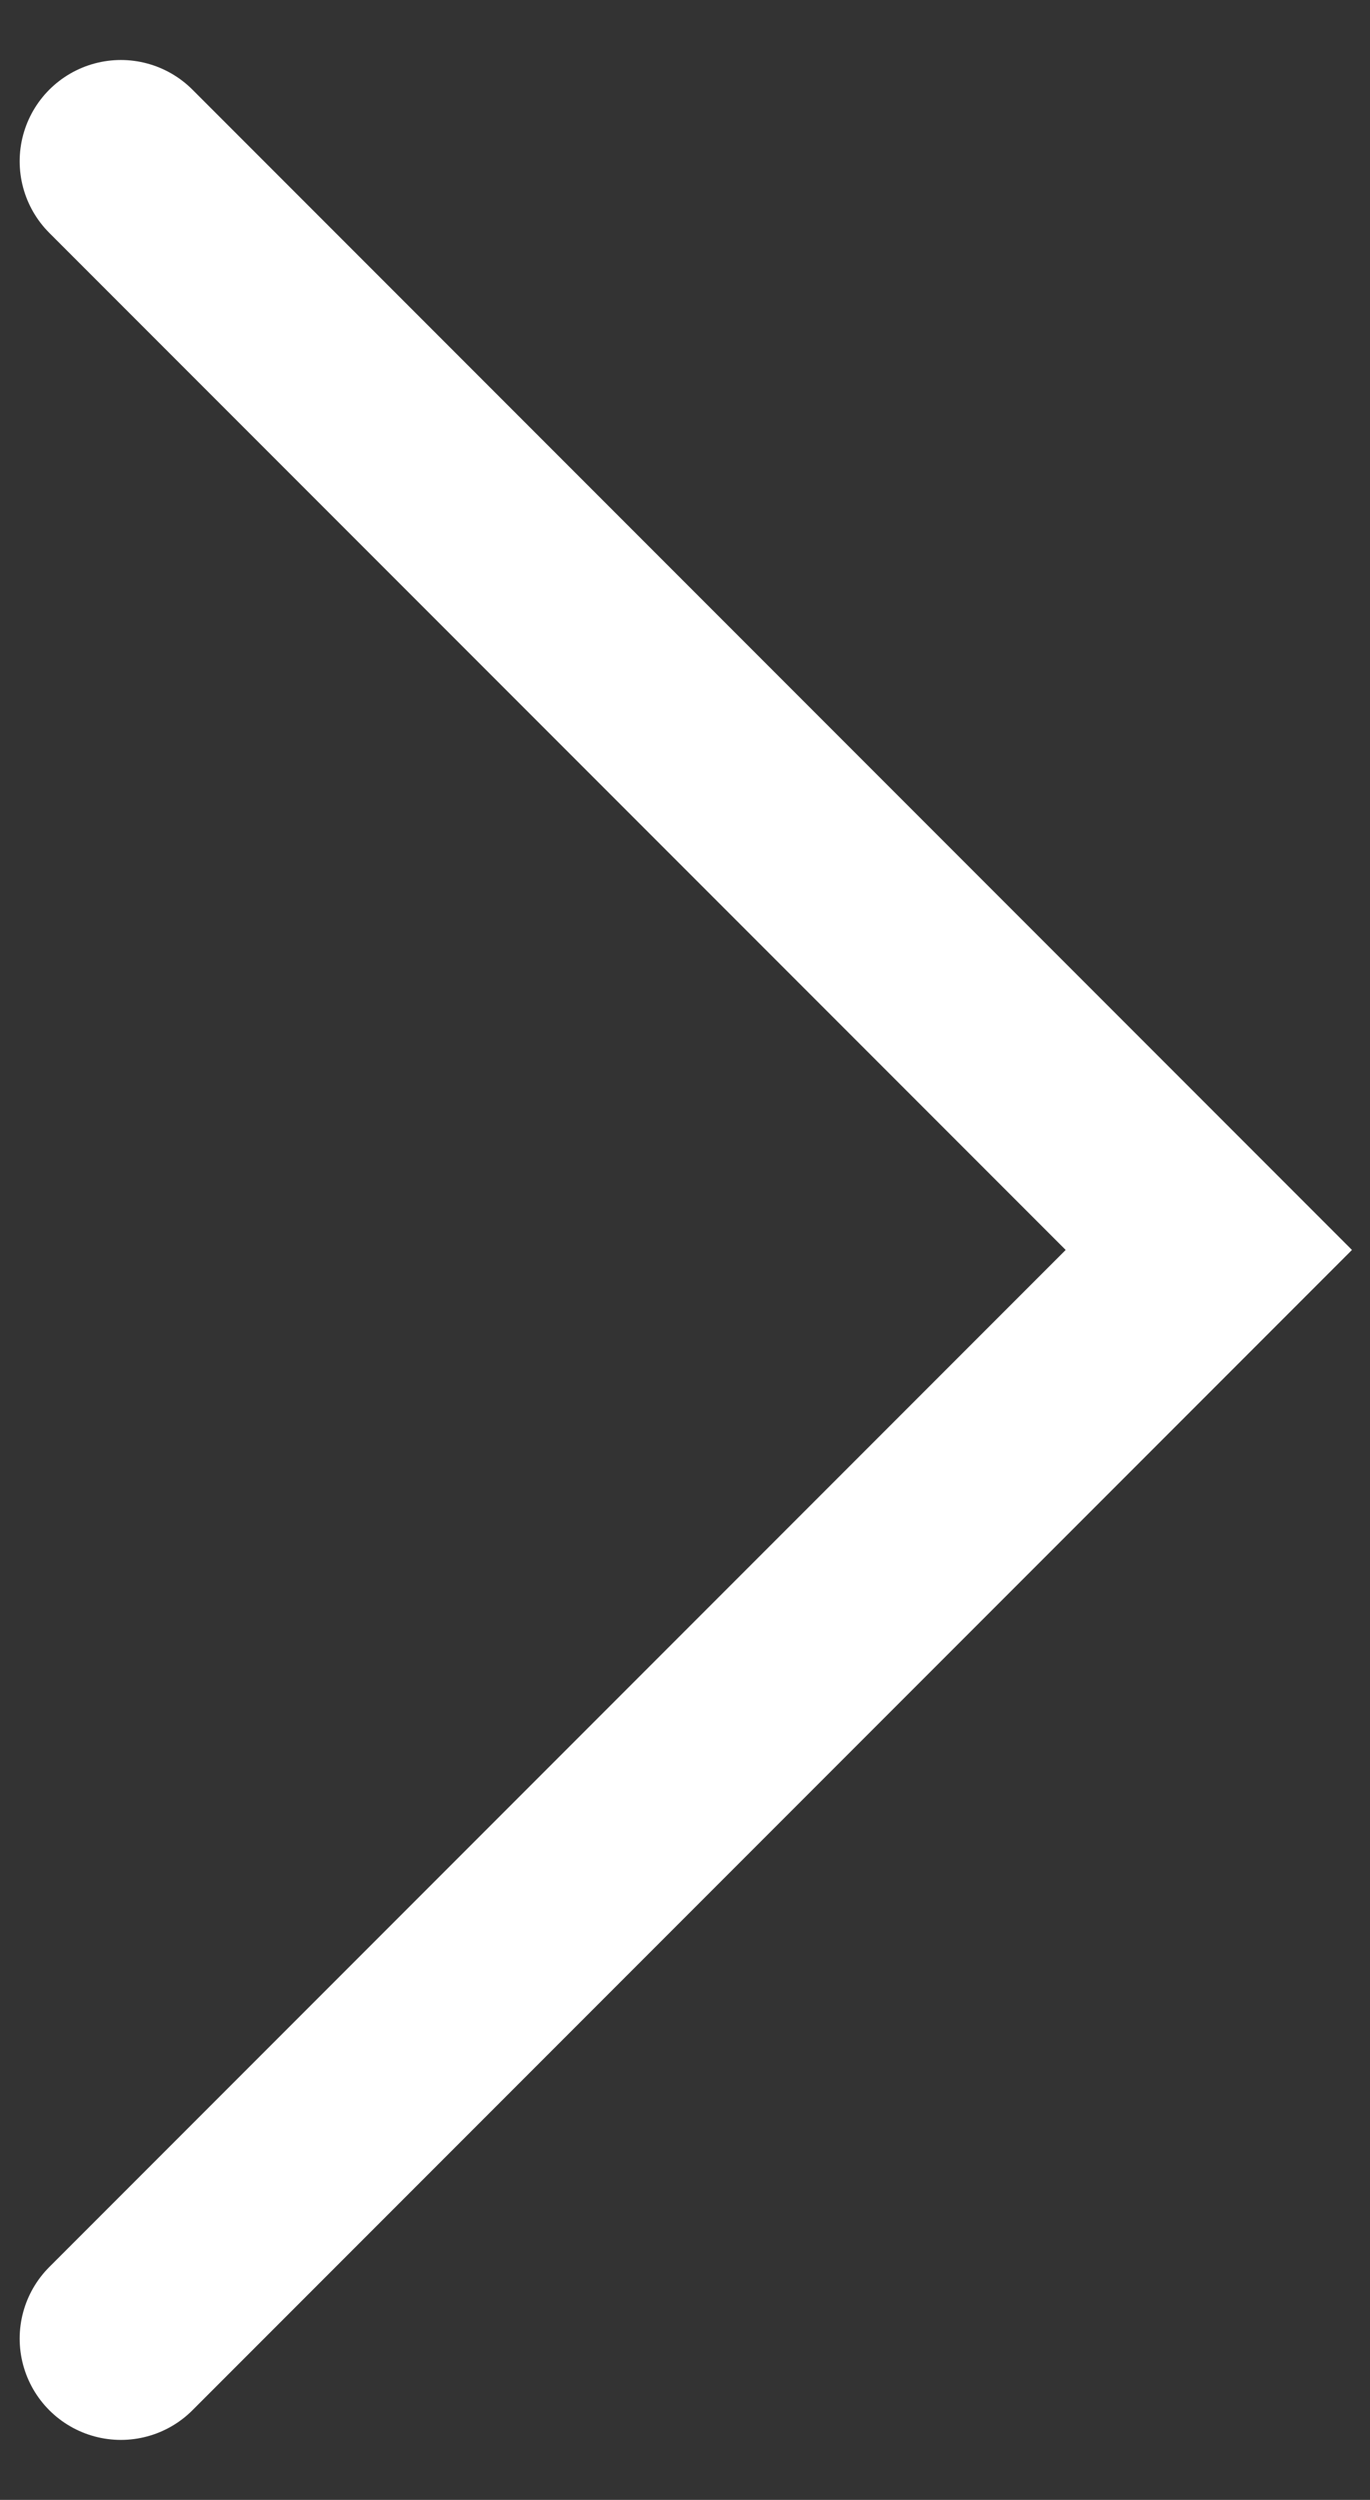 <svg xmlns="http://www.w3.org/2000/svg" width="17" height="31" fill="none" viewBox="0 0 17 31">
  <rect x="0" y="0" width="17" height="31" fill="#333333" stroke="none"/>
  <path stroke="#fff" stroke-linecap="round" stroke-width="2.512" d="M1.5 29 15 15.5 1.5 2"/>
</svg>
